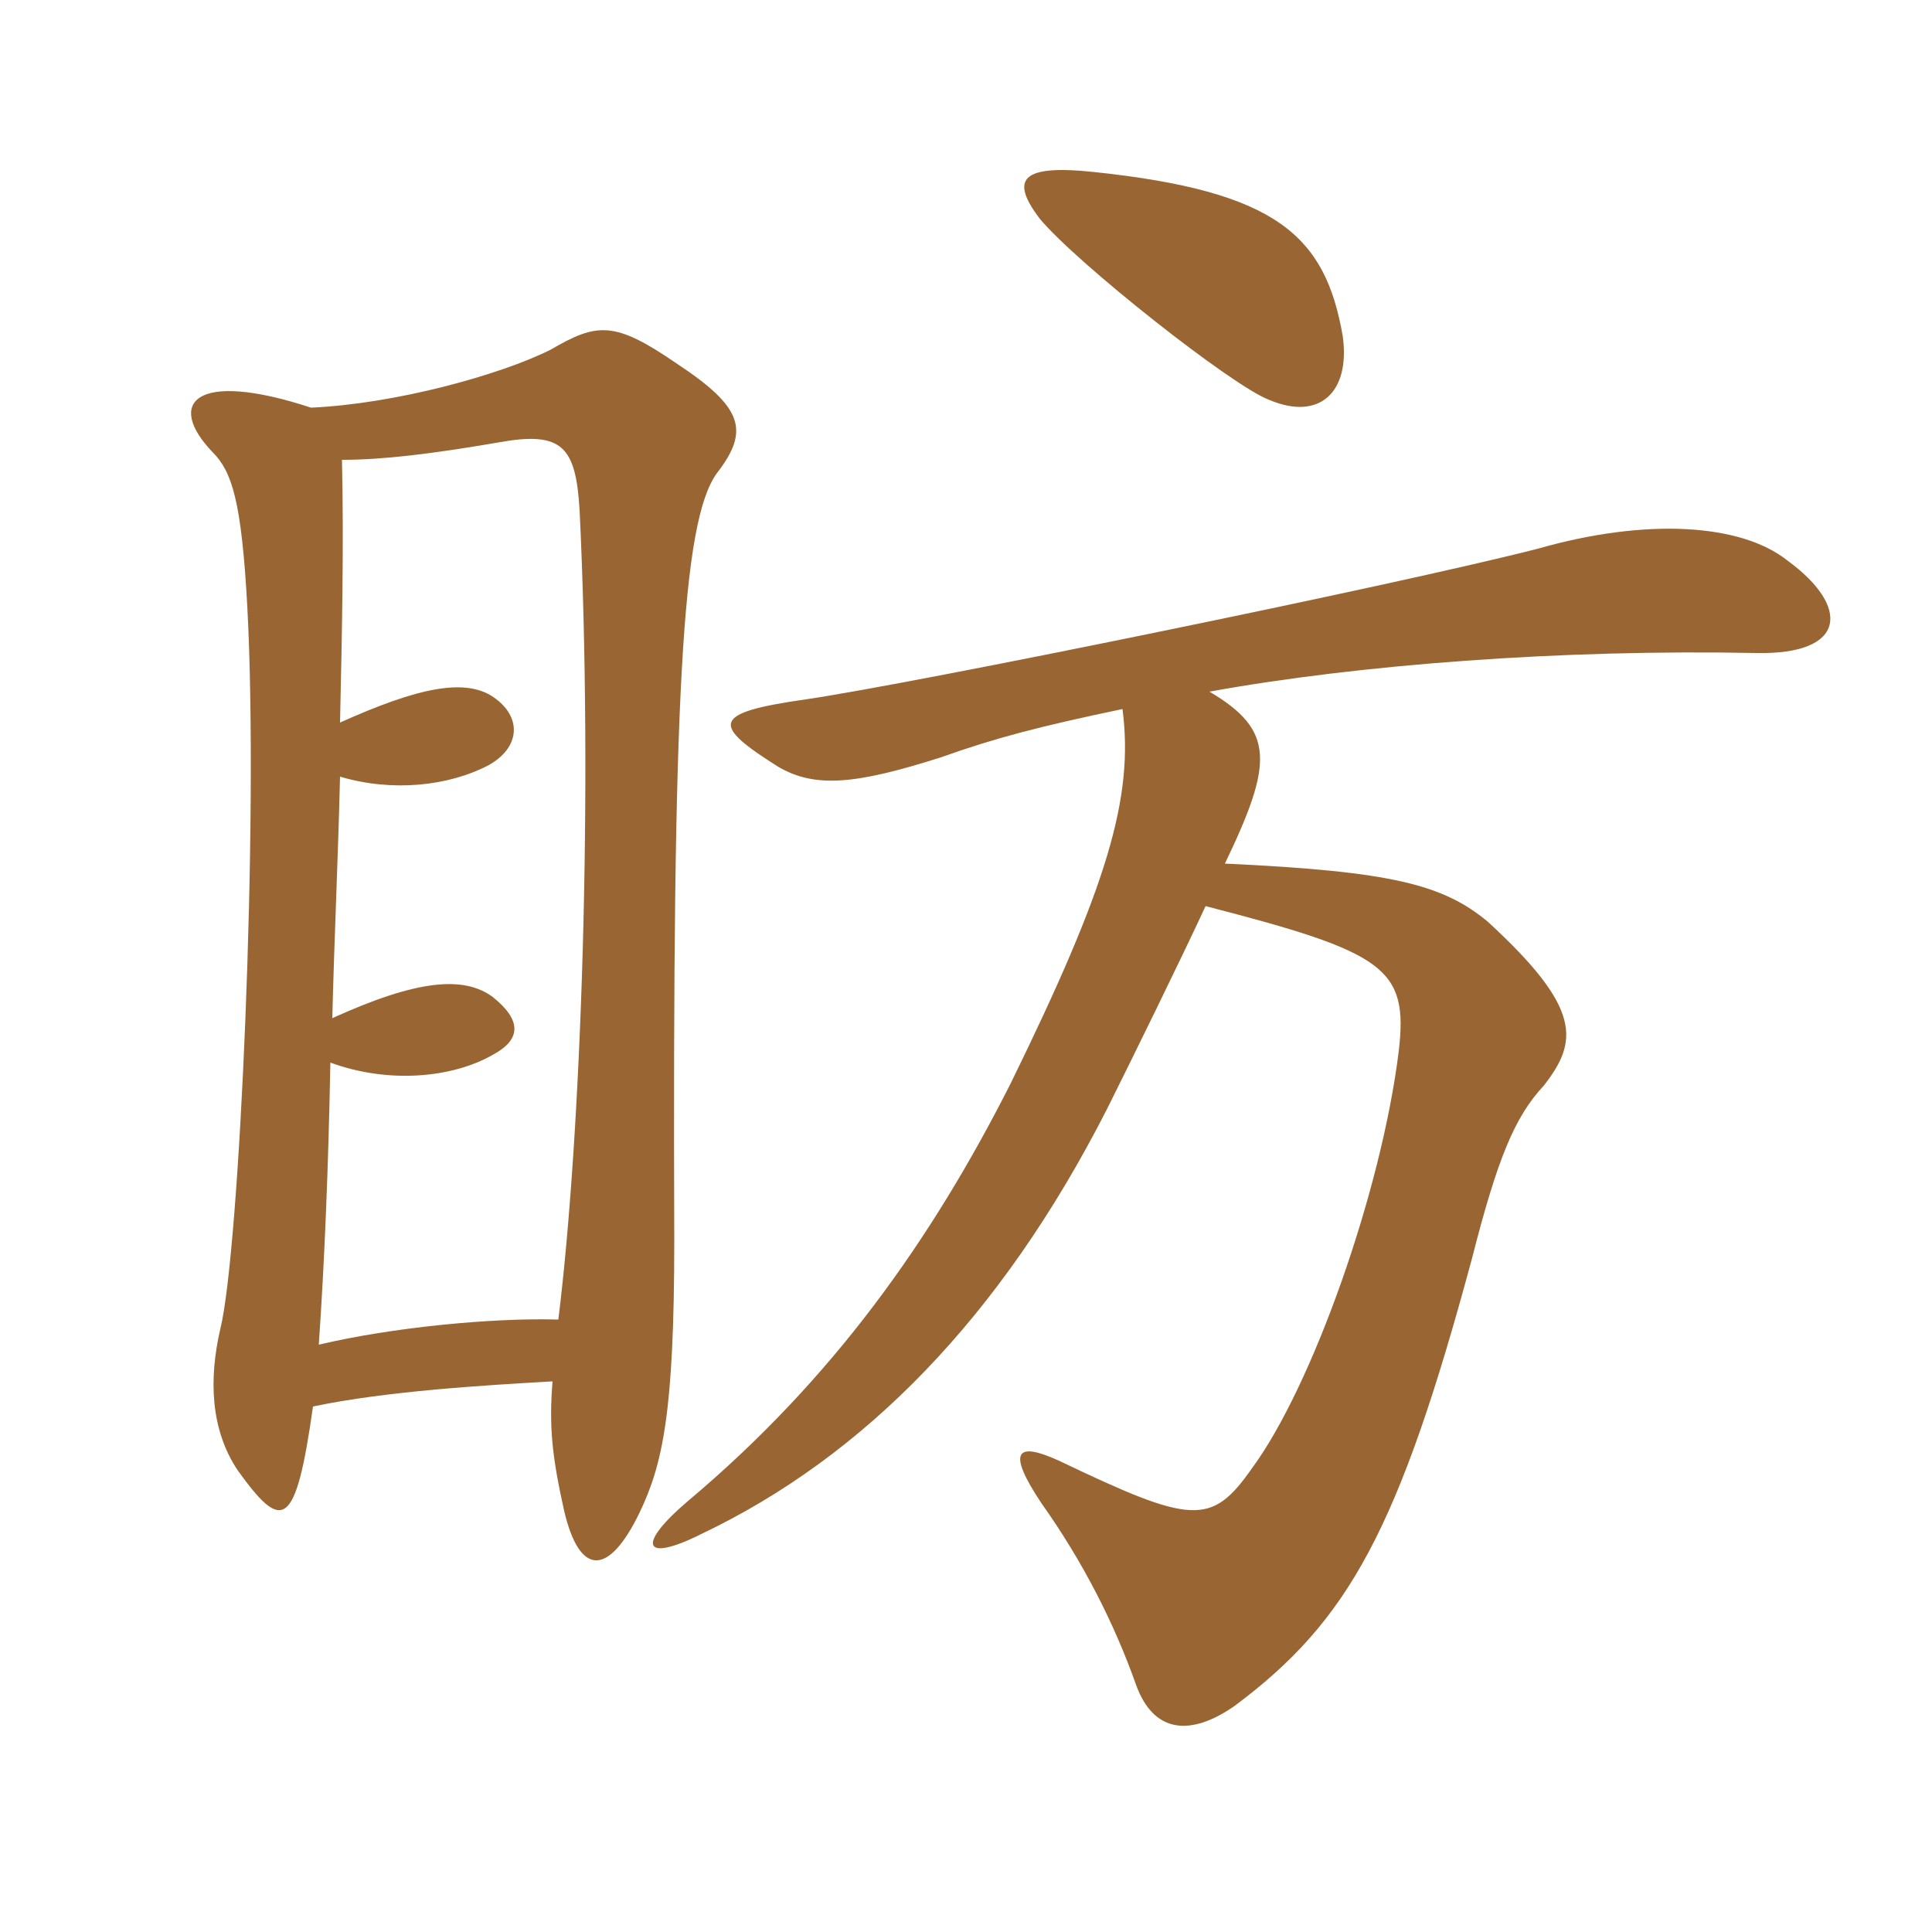 <svg xmlns="http://www.w3.org/2000/svg" xmlns:xlink="http://www.w3.org/1999/xlink" width="150" height="150"><path fill="#996633" padding="10" d="M104.25 26.10C102.90 18.30 99.15 14.85 84.90 13.35C79.20 12.75 78.45 13.95 80.70 16.95C83.55 20.40 95.70 30 98.55 31.05C102.45 32.70 104.85 30.45 104.25 26.10ZM87.15 55.05C88.05 61.95 85.95 68.85 78.45 84.15C72.30 96.30 64.65 107.10 53.40 116.55C49.35 120 49.95 121.35 54.45 119.10C67.05 113.10 77.70 102.30 85.95 86.10C87.75 82.50 91.80 74.25 93.60 70.35C107.55 73.95 109.35 75.15 108.60 81.60C107.25 92.55 101.85 107.70 97.20 114C94.05 118.50 92.55 118.35 82.20 113.40C78.90 111.90 78.15 112.65 80.85 116.70C84.15 121.35 86.55 126.15 88.20 130.80C89.55 134.55 92.40 134.85 95.85 132.45C104.70 125.85 108.60 118.80 114.30 97.65C116.25 90 117.60 86.70 119.85 84.30C122.55 80.85 122.85 78.30 115.50 71.55C112.05 68.70 108.15 67.65 95.10 67.05C98.85 59.25 99 56.70 93.90 53.70C105.45 51.60 121.20 50.40 136.35 50.70C143.40 50.85 143.70 47.10 138.75 43.50C135.15 40.65 127.80 40.20 119.40 42.60C108.30 45.45 70.80 53.10 62.55 54.30C55.20 55.35 55.20 56.25 60.45 59.55C63.30 61.20 66.45 60.90 73.05 58.80C77.25 57.30 80.70 56.40 87.15 55.05ZM43.35 102.45C38.25 102.30 30.45 103.05 24.75 104.40C25.20 97.95 25.50 90.45 25.65 82.50C30.15 84.15 35.10 83.70 38.25 81.90C40.50 80.70 40.50 79.20 38.25 77.40C36 75.75 32.40 76.05 25.80 79.05C25.95 72.90 26.25 66.60 26.40 60.30C30.45 61.50 34.80 61.05 37.95 59.40C40.35 58.05 40.50 55.80 38.55 54.30C36.30 52.50 32.40 53.40 26.40 56.10C26.55 49.35 26.70 42.30 26.55 35.70C29.70 35.70 33.45 35.25 38.70 34.35C43.65 33.45 44.70 34.65 45 39.60C46.05 61.35 45.15 87.90 43.35 102.45ZM24.15 31.65C15 28.65 12.90 31.35 16.50 35.10C18 36.60 18.75 38.85 19.20 47.10C20.10 63.75 18.60 97.20 17.10 103.20C16.20 107.10 16.35 111 18.45 114.15C21.90 118.95 22.95 118.80 24.30 109.20C30 108 37.65 107.55 42.90 107.25C42.60 110.85 42.90 113.25 43.80 117.30C45 122.40 47.25 122.40 49.65 117.45C51.45 113.70 52.35 109.65 52.35 96.30C52.20 54 52.95 40.50 55.65 36.75C58.20 33.45 57.75 31.65 52.50 28.20C47.70 24.90 46.35 25.05 42.75 27.15C38.85 29.10 30.75 31.35 24.15 31.65Z"/></svg>